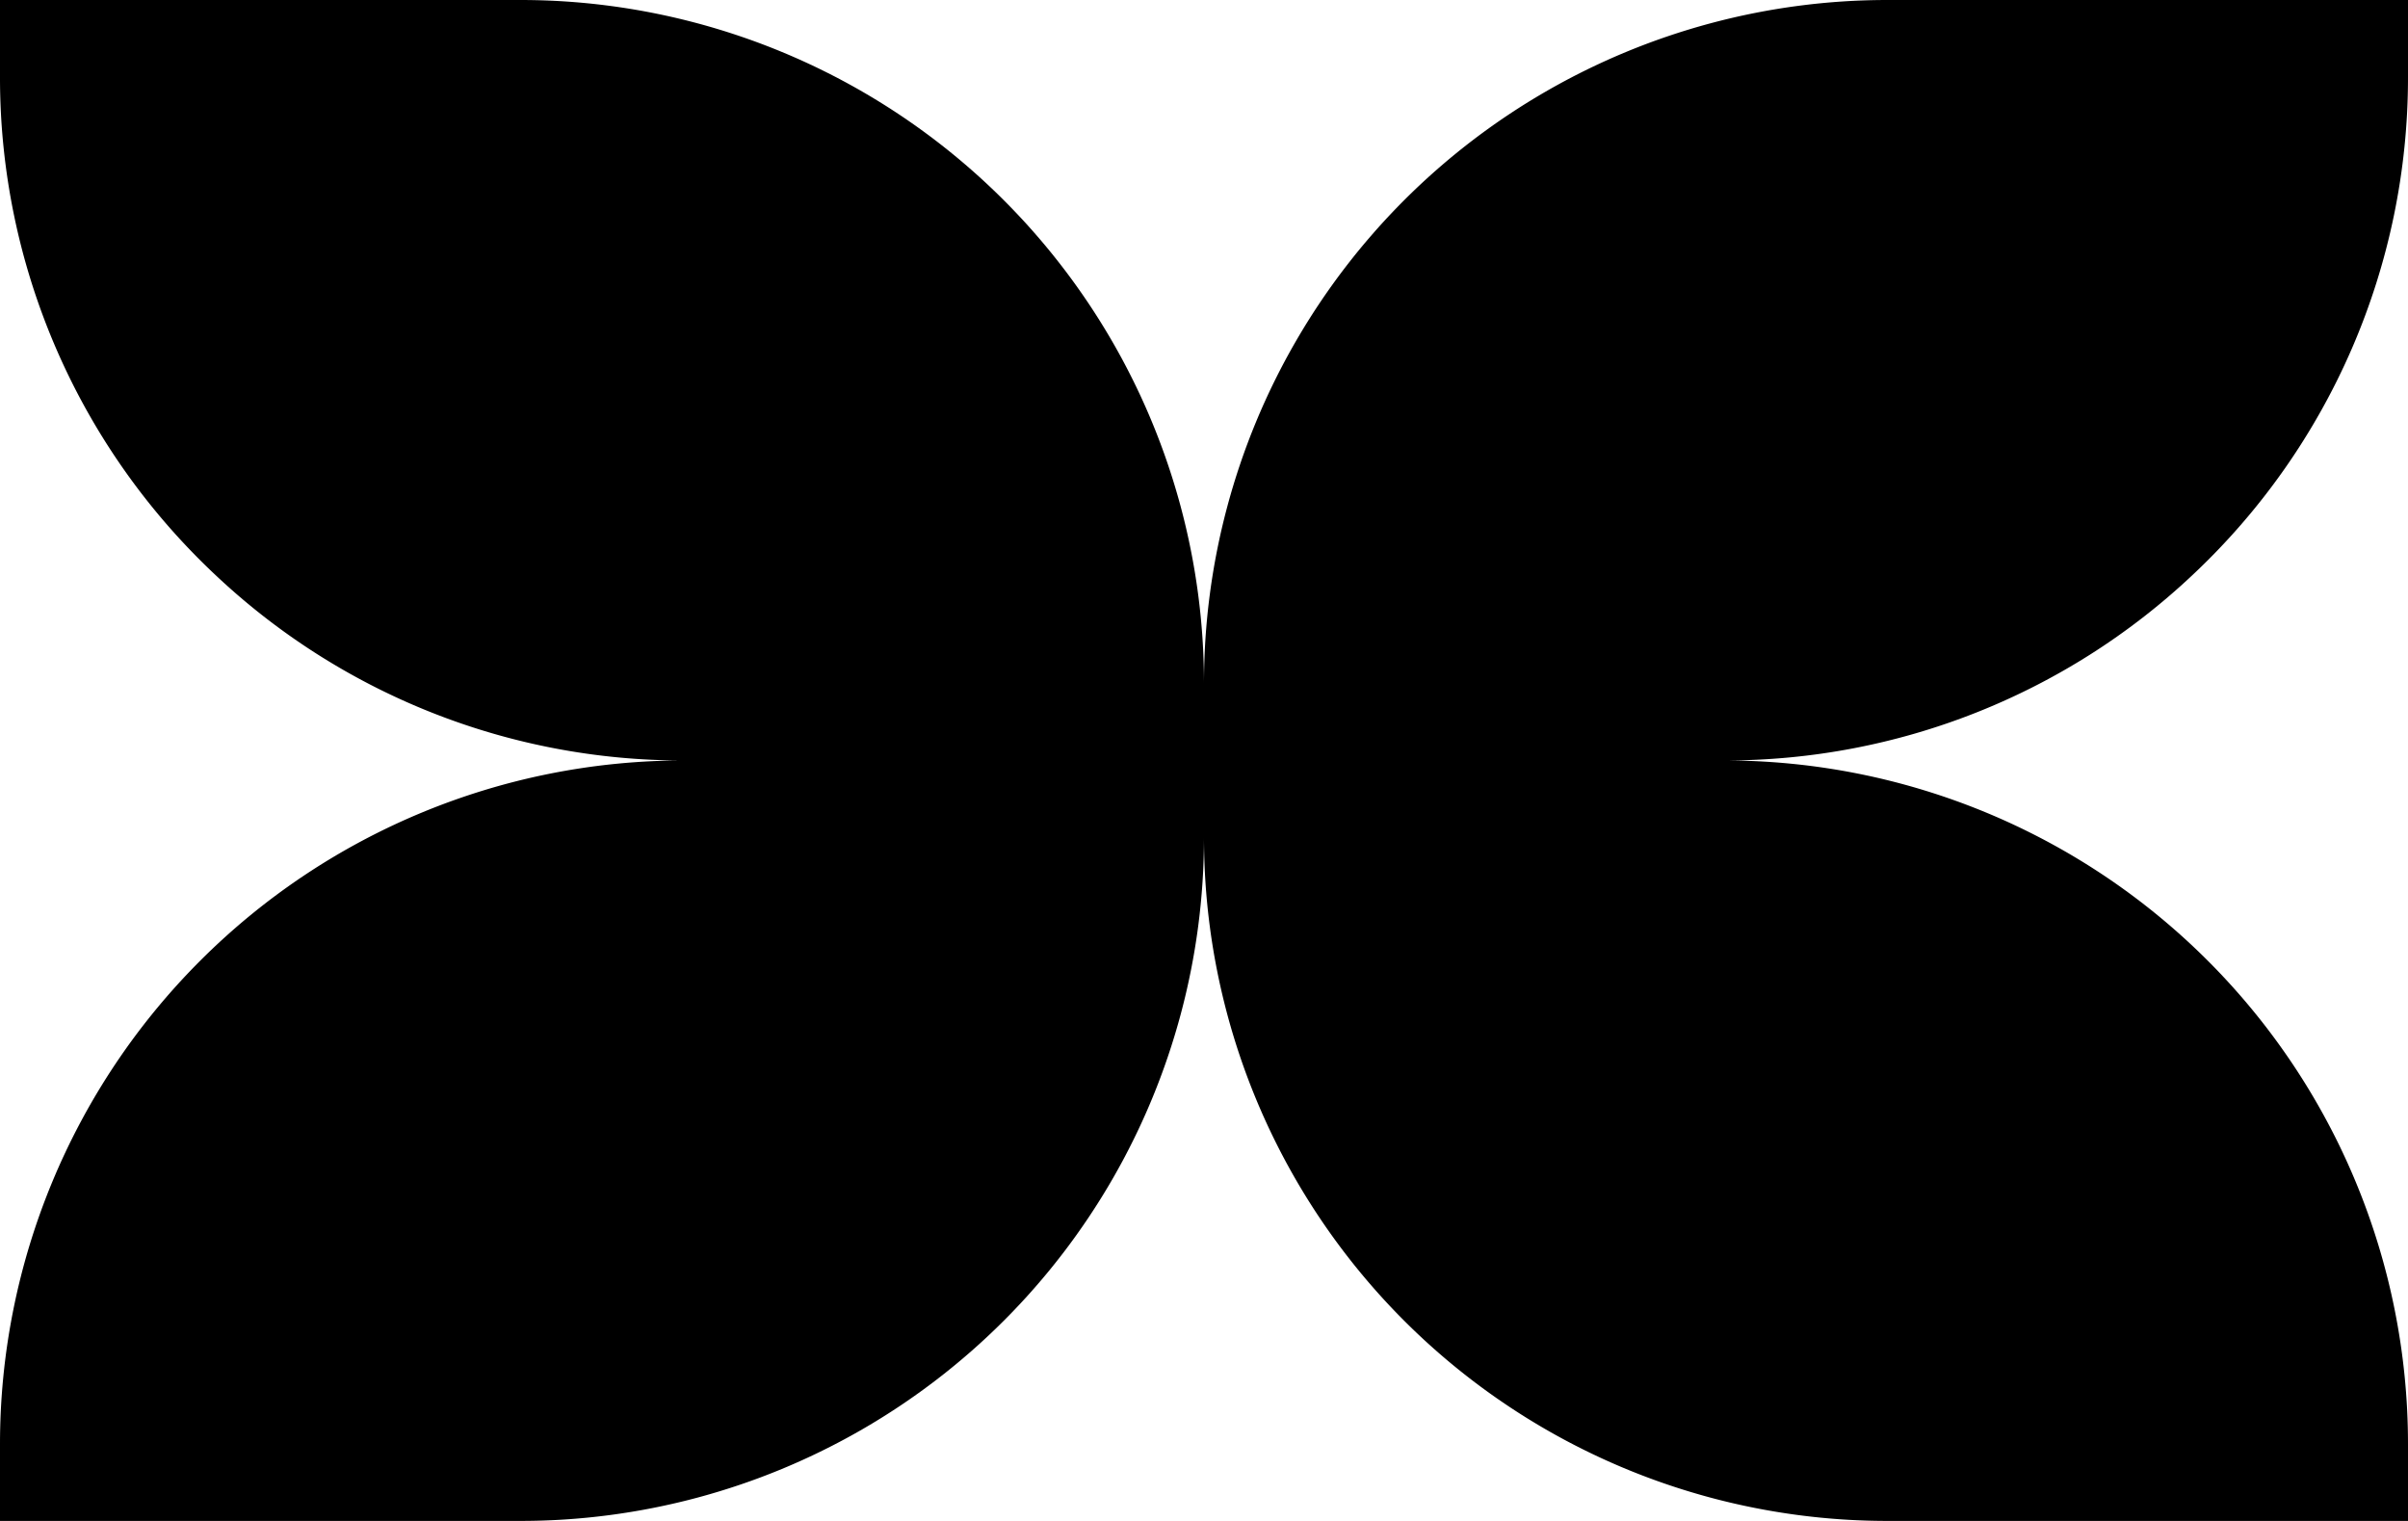 <?xml version="1.0" encoding="UTF-8"?>
<!DOCTYPE svg PUBLIC '-//W3C//DTD SVG 1.0//EN'
          'http://www.w3.org/TR/2001/REC-SVG-20010904/DTD/svg10.dtd'>
<svg height="108.6" preserveAspectRatio="xMidYMid meet" version="1.0" viewBox="-0.0 -0.0 171.9 108.6" width="171.9" xmlns="http://www.w3.org/2000/svg" xmlns:xlink="http://www.w3.org/1999/xlink" zoomAndPan="magnify"
><g id="change1_1"
  ><path d="M171.9,5.484V0H134.749a48.792,48.792,0,0,0-48.8,48.8A48.792,48.792,0,0,0,37.149,0H0V5.484A48.665,48.665,0,0,0,15.406,41.069,48.63,48.63,0,0,0,48.8,54.284,48.8,48.8,0,0,0,0,103.083v5.484H37.149a48.792,48.792,0,0,0,48.8-48.8,48.792,48.792,0,0,0,48.8,48.8H171.9v-5.484a48.8,48.8,0,0,0-48.8-48.8,48.63,48.63,0,0,0,33.394-13.215A48.665,48.665,0,0,0,171.9,5.484Z"
  /></g
></svg
>

